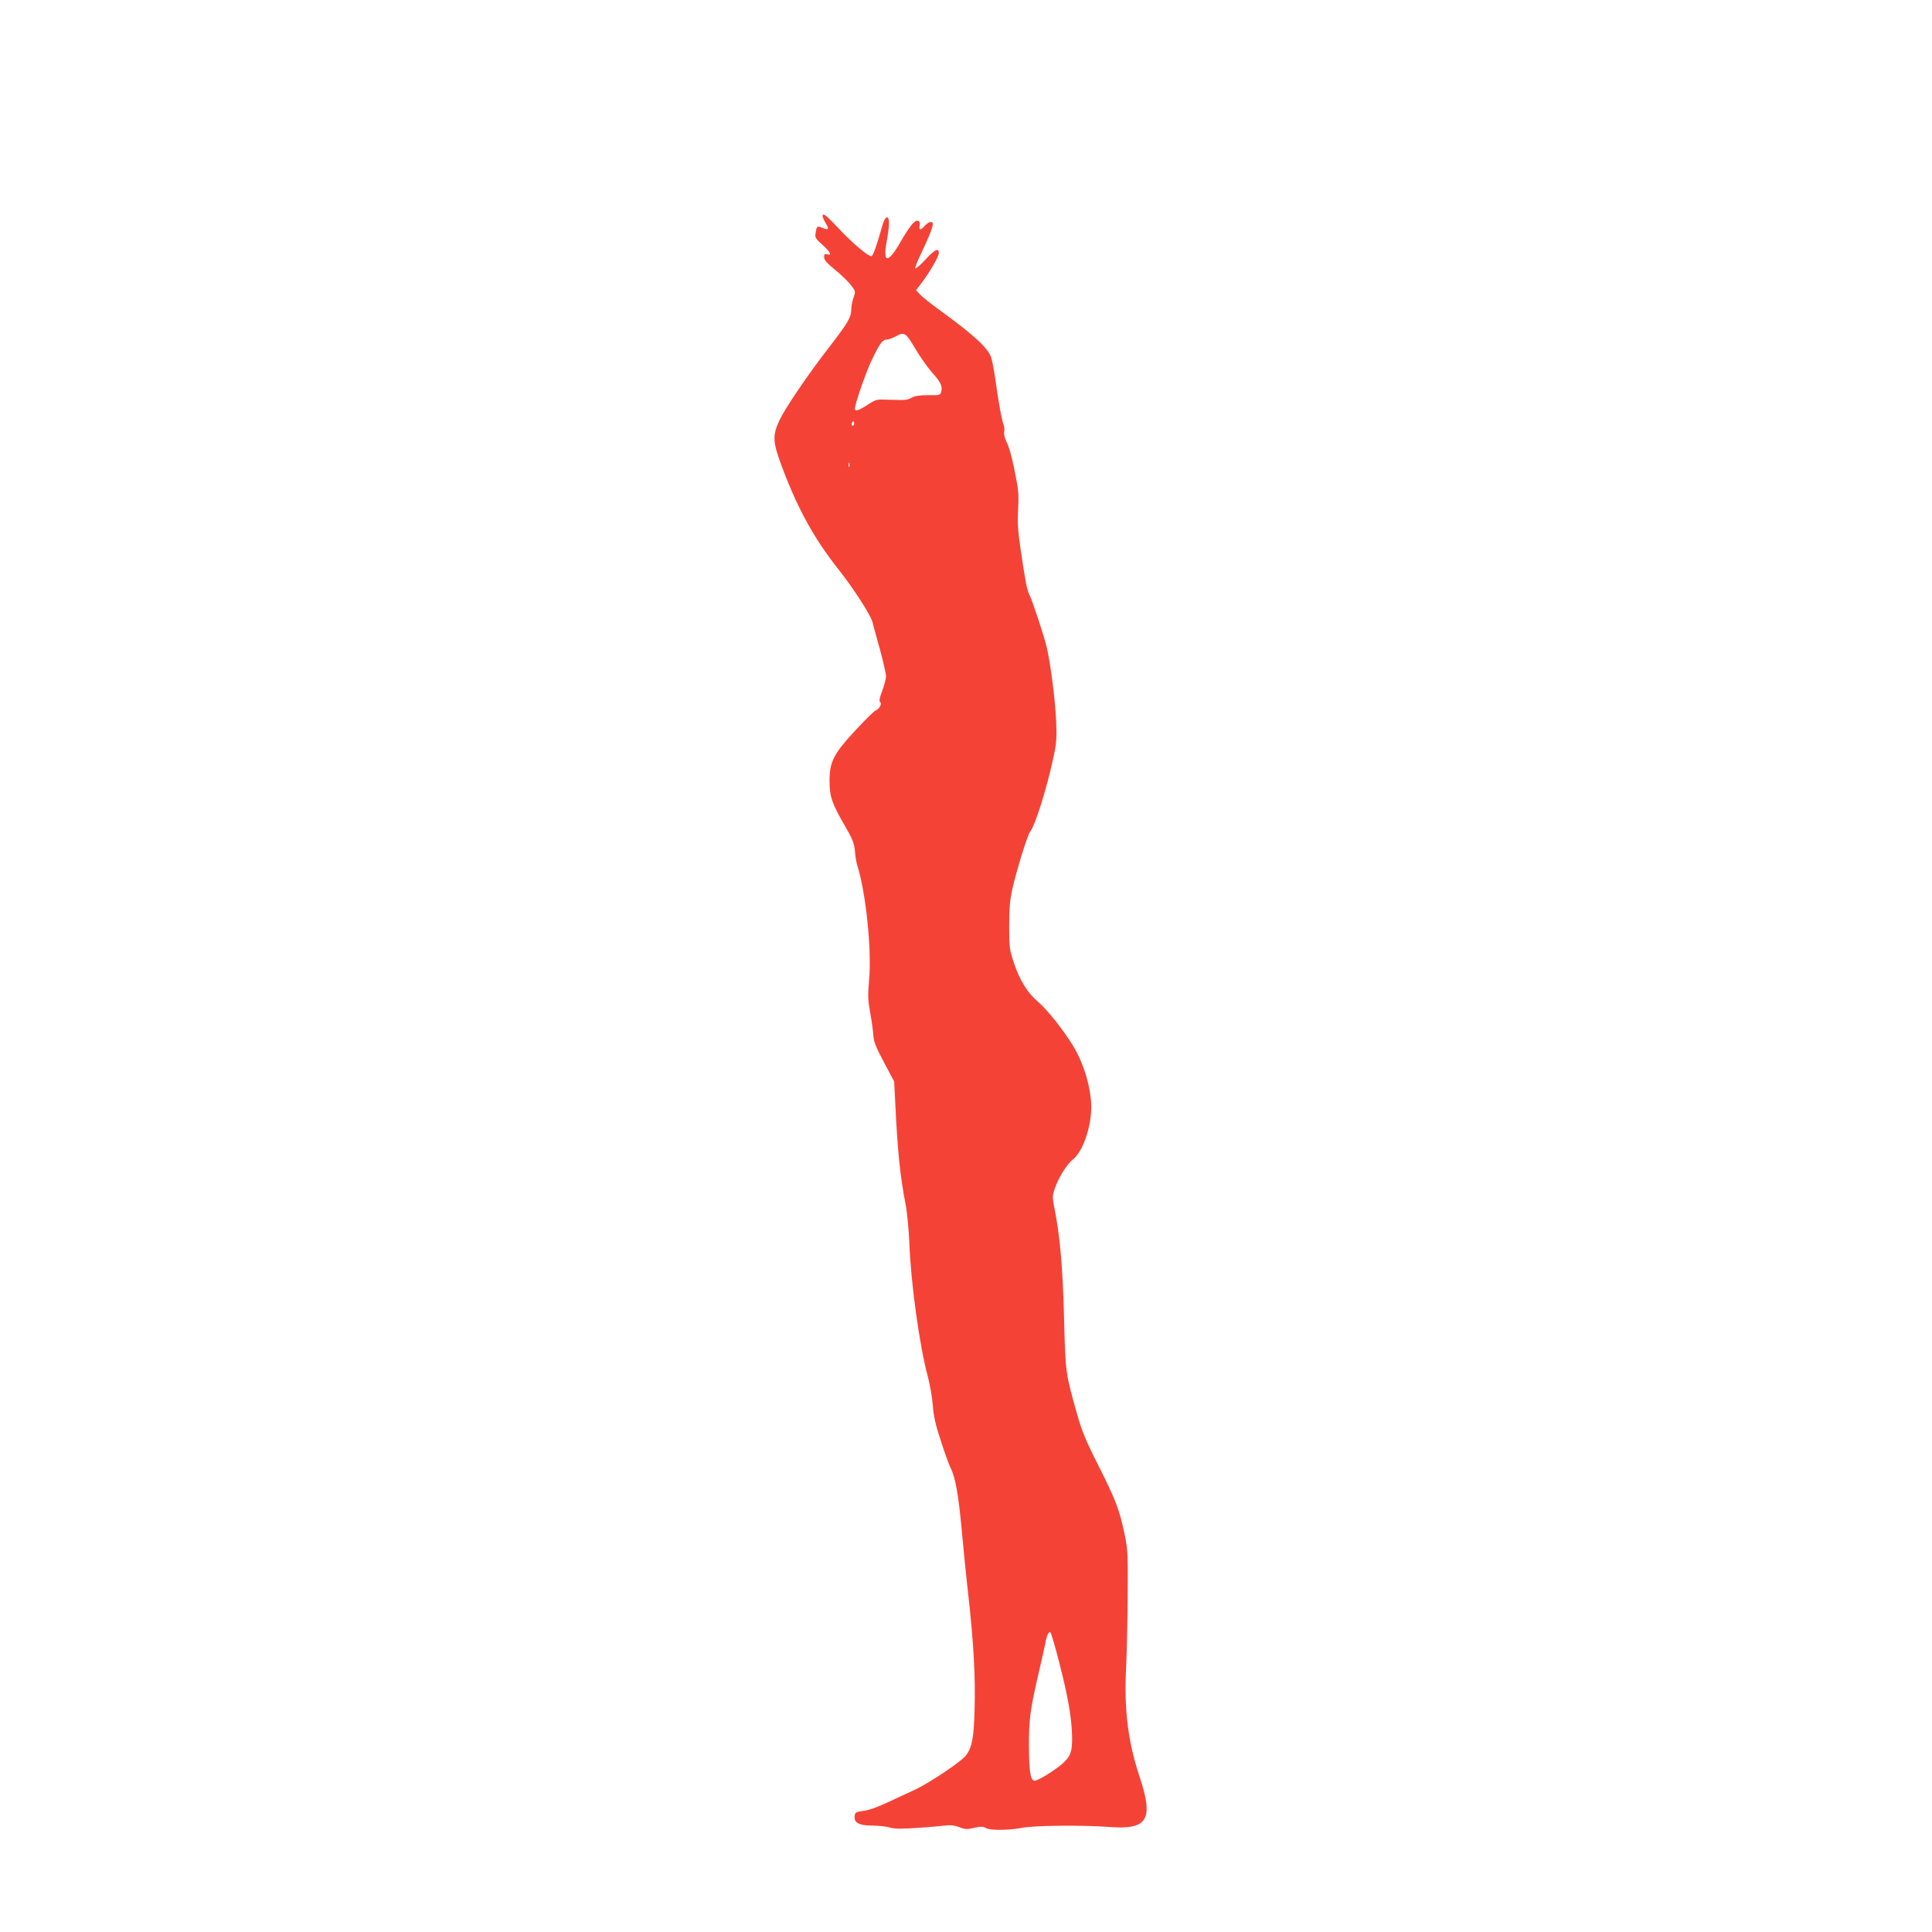<?xml version="1.0" standalone="no"?>
<!DOCTYPE svg PUBLIC "-//W3C//DTD SVG 20010904//EN"
 "http://www.w3.org/TR/2001/REC-SVG-20010904/DTD/svg10.dtd">
<svg version="1.0" xmlns="http://www.w3.org/2000/svg"
 width="1280pt" height="1280pt" viewBox="0 0 1280 1280"
 preserveAspectRatio="xMidYMid meet">
<g transform="translate(0,1280) scale(0.1,-0.1)"
fill="#f44336" stroke="none">
<path d="M5450 11368 c0 -7 9 -28 21 -47 24 -40 19 -48 -21 -31 -36 15 -39 13
-46 -32 -6 -31 -2 -38 45 -80 53 -48 66 -74 31 -63 -16 5 -20 2 -20 -19 0 -18
18 -39 72 -83 40 -32 87 -78 105 -101 32 -42 32 -43 18 -83 -8 -23 -15 -58
-15 -78 0 -52 -21 -89 -151 -257 -141 -182 -290 -403 -326 -481 -48 -104 -44
-144 28 -333 103 -268 210 -459 370 -660 94 -119 206 -293 219 -340 5 -19 27
-102 50 -183 22 -81 40 -161 40 -177 0 -16 -11 -60 -25 -97 -18 -47 -22 -69
-14 -74 15 -9 -6 -48 -31 -57 -10 -4 -68 -61 -129 -127 -148 -158 -176 -213
-175 -340 1 -105 14 -145 103 -299 49 -85 60 -111 65 -165 3 -36 10 -79 16
-95 57 -181 96 -559 78 -758 -9 -101 -8 -132 7 -216 10 -53 19 -121 21 -149 2
-43 15 -77 70 -180 l68 -128 8 -155 c14 -300 32 -477 68 -660 10 -52 21 -169
25 -260 10 -266 68 -681 122 -880 14 -52 29 -138 33 -190 5 -72 18 -130 54
-238 25 -79 55 -160 65 -180 31 -61 51 -176 72 -402 11 -118 30 -314 44 -435
36 -324 48 -547 42 -755 -5 -194 -16 -253 -56 -309 -28 -39 -243 -184 -341
-229 -41 -19 -123 -57 -181 -84 -64 -31 -126 -52 -160 -56 -48 -6 -54 -10 -57
-33 -5 -45 29 -64 117 -64 42 0 95 -6 117 -13 32 -9 75 -10 185 -2 79 5 163
13 186 16 28 4 57 0 88 -11 40 -16 52 -16 99 -5 43 10 57 10 77 -1 31 -17 155
-16 246 2 79 15 399 18 570 5 258 -20 299 47 201 339 -75 226 -102 446 -87
721 4 88 9 296 10 464 2 278 1 314 -19 409 -34 166 -60 233 -172 456 -91 180
-112 232 -148 360 -72 257 -73 262 -82 610 -8 330 -26 544 -60 718 -19 96 -19
101 -2 152 25 74 80 162 123 196 62 49 118 210 119 340 0 126 -47 287 -118
406 -65 107 -174 245 -235 296 -68 57 -121 142 -159 256 -30 91 -32 104 -32
246 0 116 5 171 21 245 28 124 101 361 118 380 33 39 112 292 156 500 19 90
21 123 16 240 -7 142 -38 383 -63 485 -20 82 -93 302 -114 345 -17 36 -26 81
-61 320 -15 103 -18 160 -14 240 5 79 3 128 -10 195 -25 137 -46 216 -67 259
-11 22 -18 50 -15 64 3 14 1 37 -5 51 -12 32 -33 148 -54 301 -9 63 -22 129
-29 147 -27 65 -117 146 -335 305 -58 42 -118 89 -133 106 l-28 29 37 49 c51
66 114 175 114 196 0 38 -25 27 -85 -38 -35 -38 -67 -66 -71 -62 -3 4 15 51
41 104 49 102 75 167 75 190 0 22 -28 16 -52 -11 -28 -32 -42 -32 -35 1 3 17
0 28 -11 31 -20 8 -55 -34 -117 -142 -82 -142 -117 -141 -91 2 20 111 21 163
2 163 -9 0 -21 -22 -31 -57 -35 -126 -60 -197 -71 -200 -17 -6 -125 84 -217
183 -86 91 -107 107 -107 82z m614 -878 c33 -56 83 -126 111 -158 57 -62 70
-90 61 -127 -6 -23 -10 -24 -84 -23 -55 0 -88 -4 -110 -16 -34 -18 -43 -18
-162 -14 -71 3 -77 2 -132 -34 -72 -46 -91 -49 -82 -10 15 65 76 236 108 303
54 113 73 139 99 139 12 0 38 9 57 19 62 35 69 30 134 -79z m-408 -507 c-10
-10 -19 5 -10 18 6 11 8 11 12 0 2 -7 1 -15 -2 -18z m-29 -275 c-3 -7 -5 -2
-5 12 0 14 2 19 5 13 2 -7 2 -19 0 -25z m1392 -7928 c57 -221 82 -365 84 -490
1 -93 -10 -126 -60 -171 -45 -43 -172 -121 -190 -117 -26 5 -35 59 -36 228 -1
176 9 247 63 480 21 91 42 183 46 205 8 50 23 80 34 69 5 -5 32 -97 59 -204z"/>
</g>
</svg>
